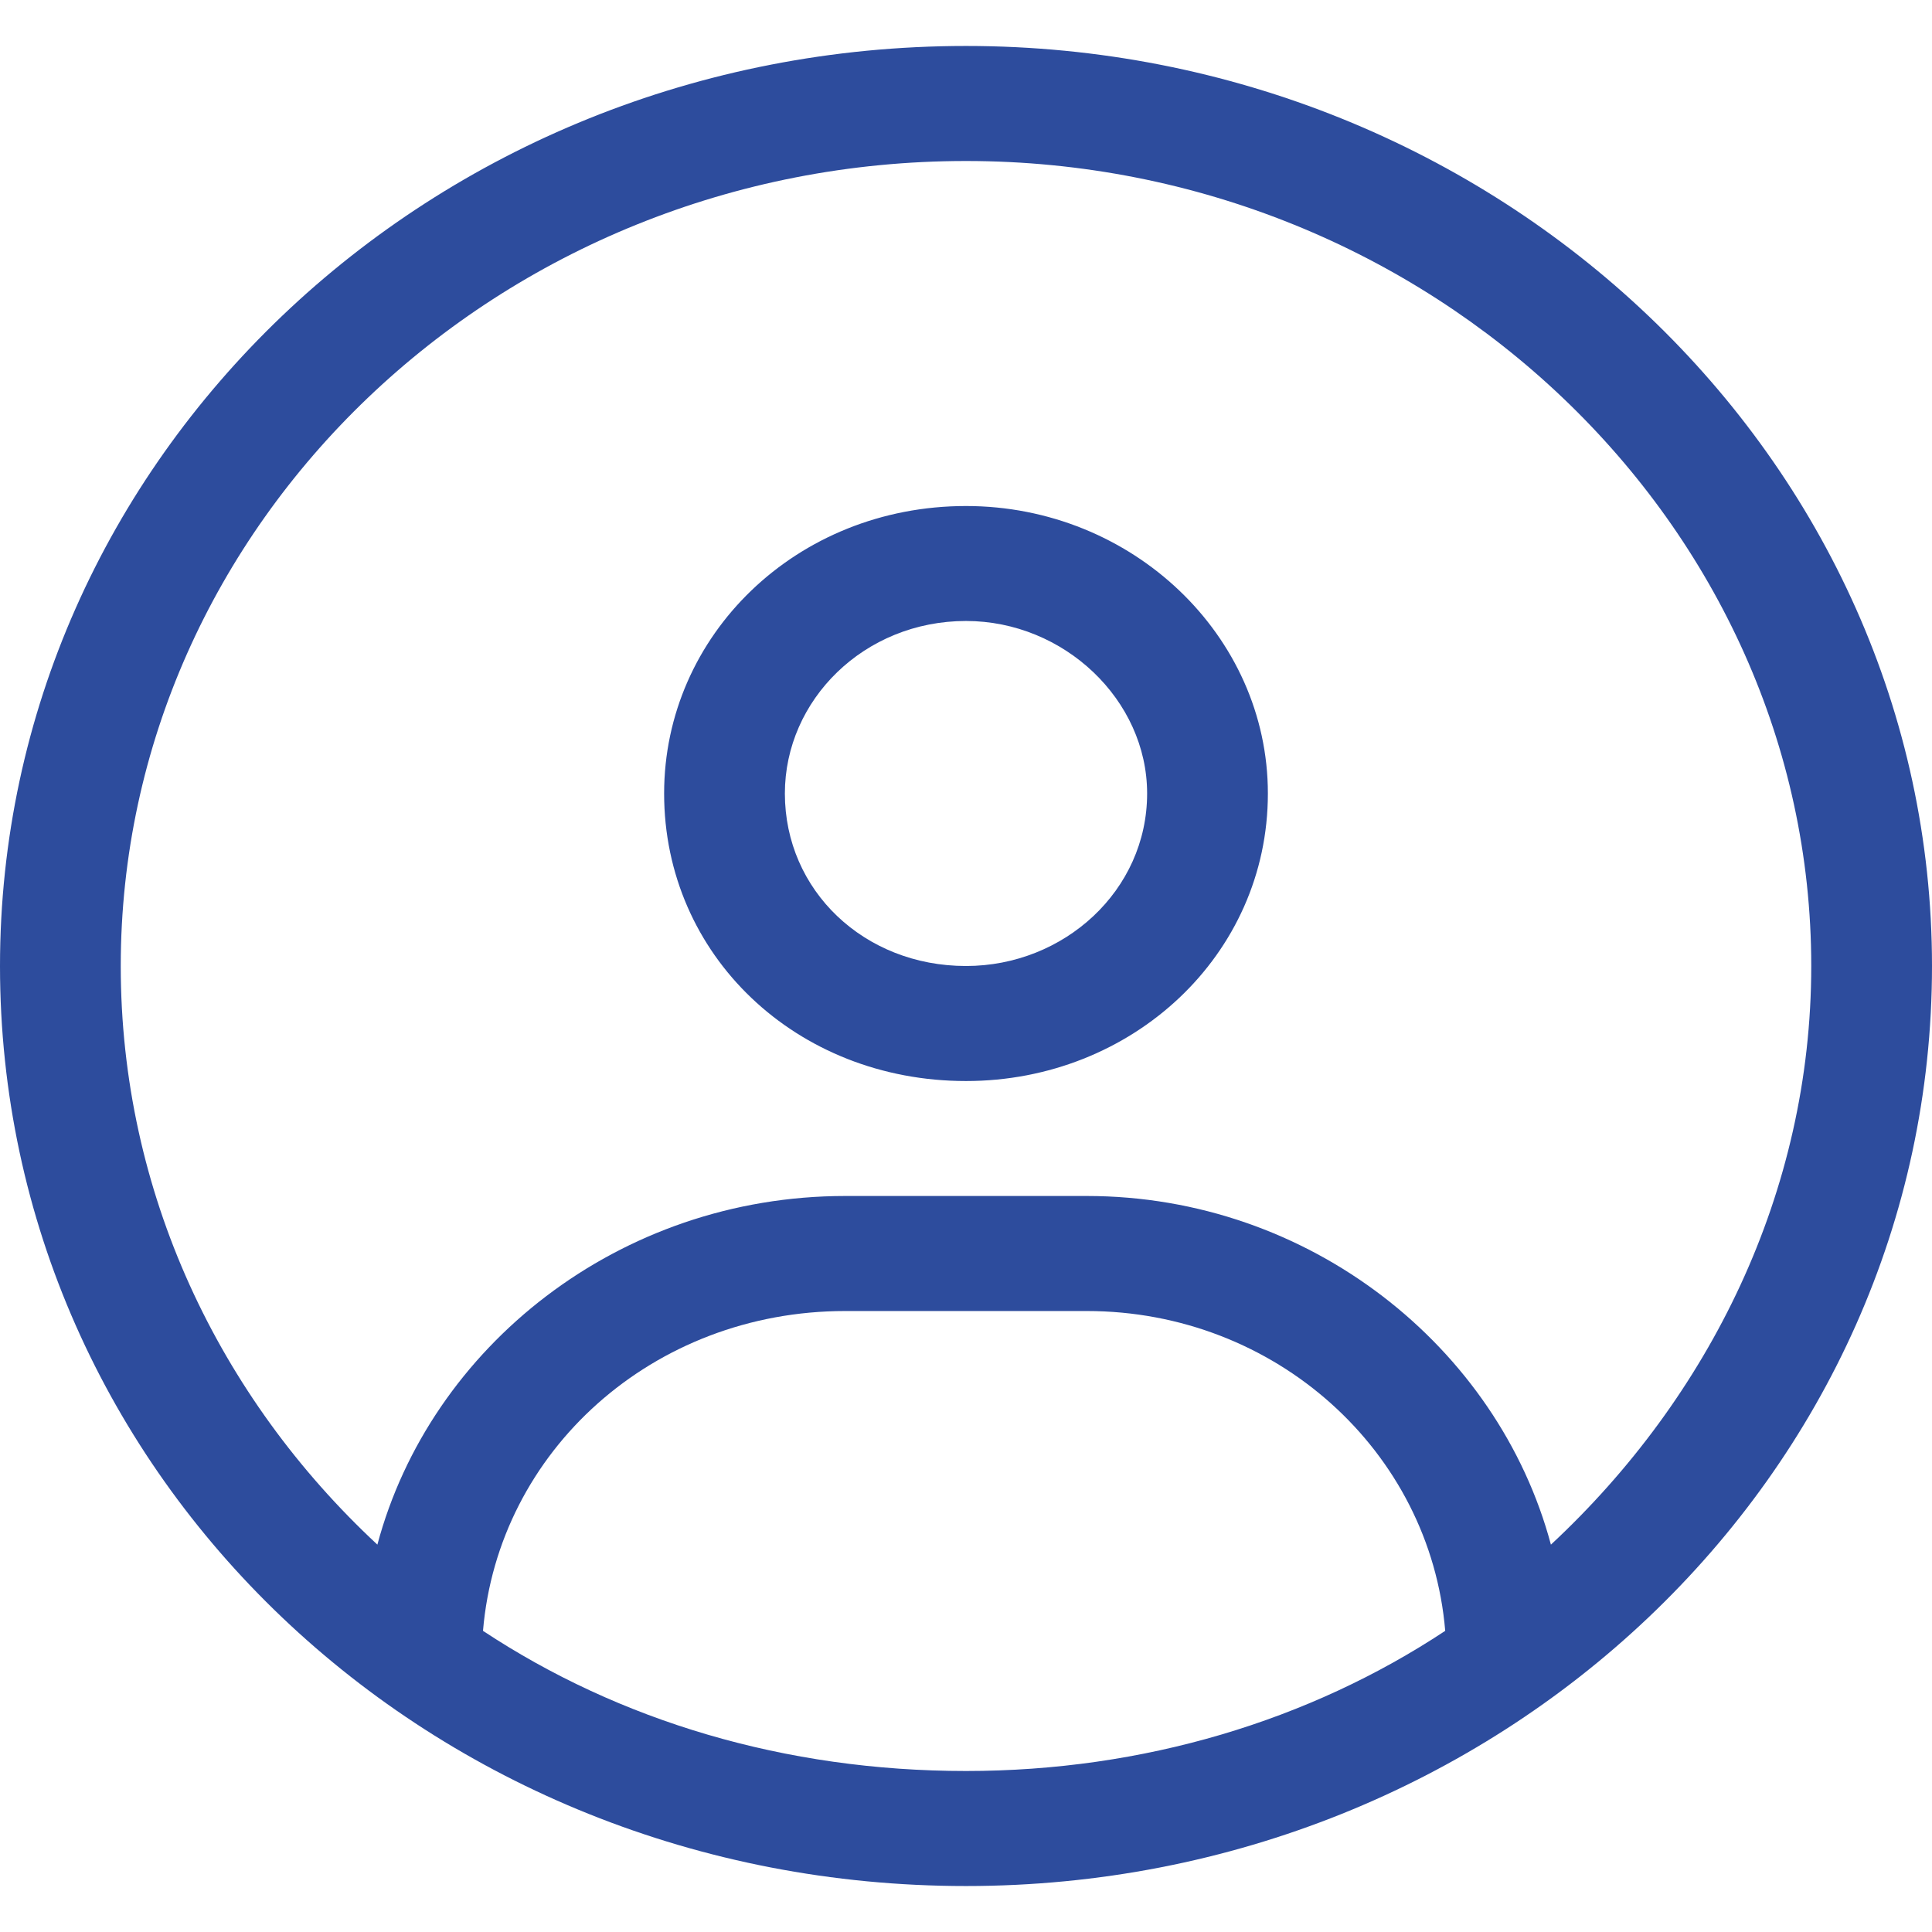 <?xml version="1.0" encoding="UTF-8"?>
<svg xmlns="http://www.w3.org/2000/svg" width="24" height="24" viewBox="0 0 24 24" fill="none">
  <path d="M12 0.571C18.609 0.571 24 5.705 24 12C24 18.339 18.609 23.429 12 23.429C5.344 23.429 0 18.339 0 12C0 5.705 5.344 0.571 12 0.571ZM12 22C14.203 22 16.266 21.375 17.953 20.259C17.766 18.027 15.844 16.286 13.5 16.286H10.5C8.109 16.286 6.188 18.027 6 20.259C7.688 21.375 9.75 22 12 22ZM19.266 19.188C21.234 17.357 22.5 14.812 22.5 12C22.5 6.509 17.766 2 12 2C6.188 2 1.5 6.509 1.5 12C1.5 14.812 2.719 17.357 4.688 19.188C5.344 16.732 7.688 14.857 10.5 14.857H13.5C16.266 14.857 18.609 16.732 19.266 19.188ZM12 6.286C14.063 6.286 15.75 7.893 15.75 9.857C15.75 11.866 14.063 13.429 12 13.429C9.891 13.429 8.25 11.866 8.25 9.857C8.25 7.893 9.891 6.286 12 6.286ZM12 12C13.219 12 14.25 11.062 14.25 9.857C14.25 8.696 13.219 7.714 12 7.714C10.734 7.714 9.75 8.696 9.75 9.857C9.75 11.062 10.734 12 12 12Z" fill="#2D4C9D"></path>
</svg>
